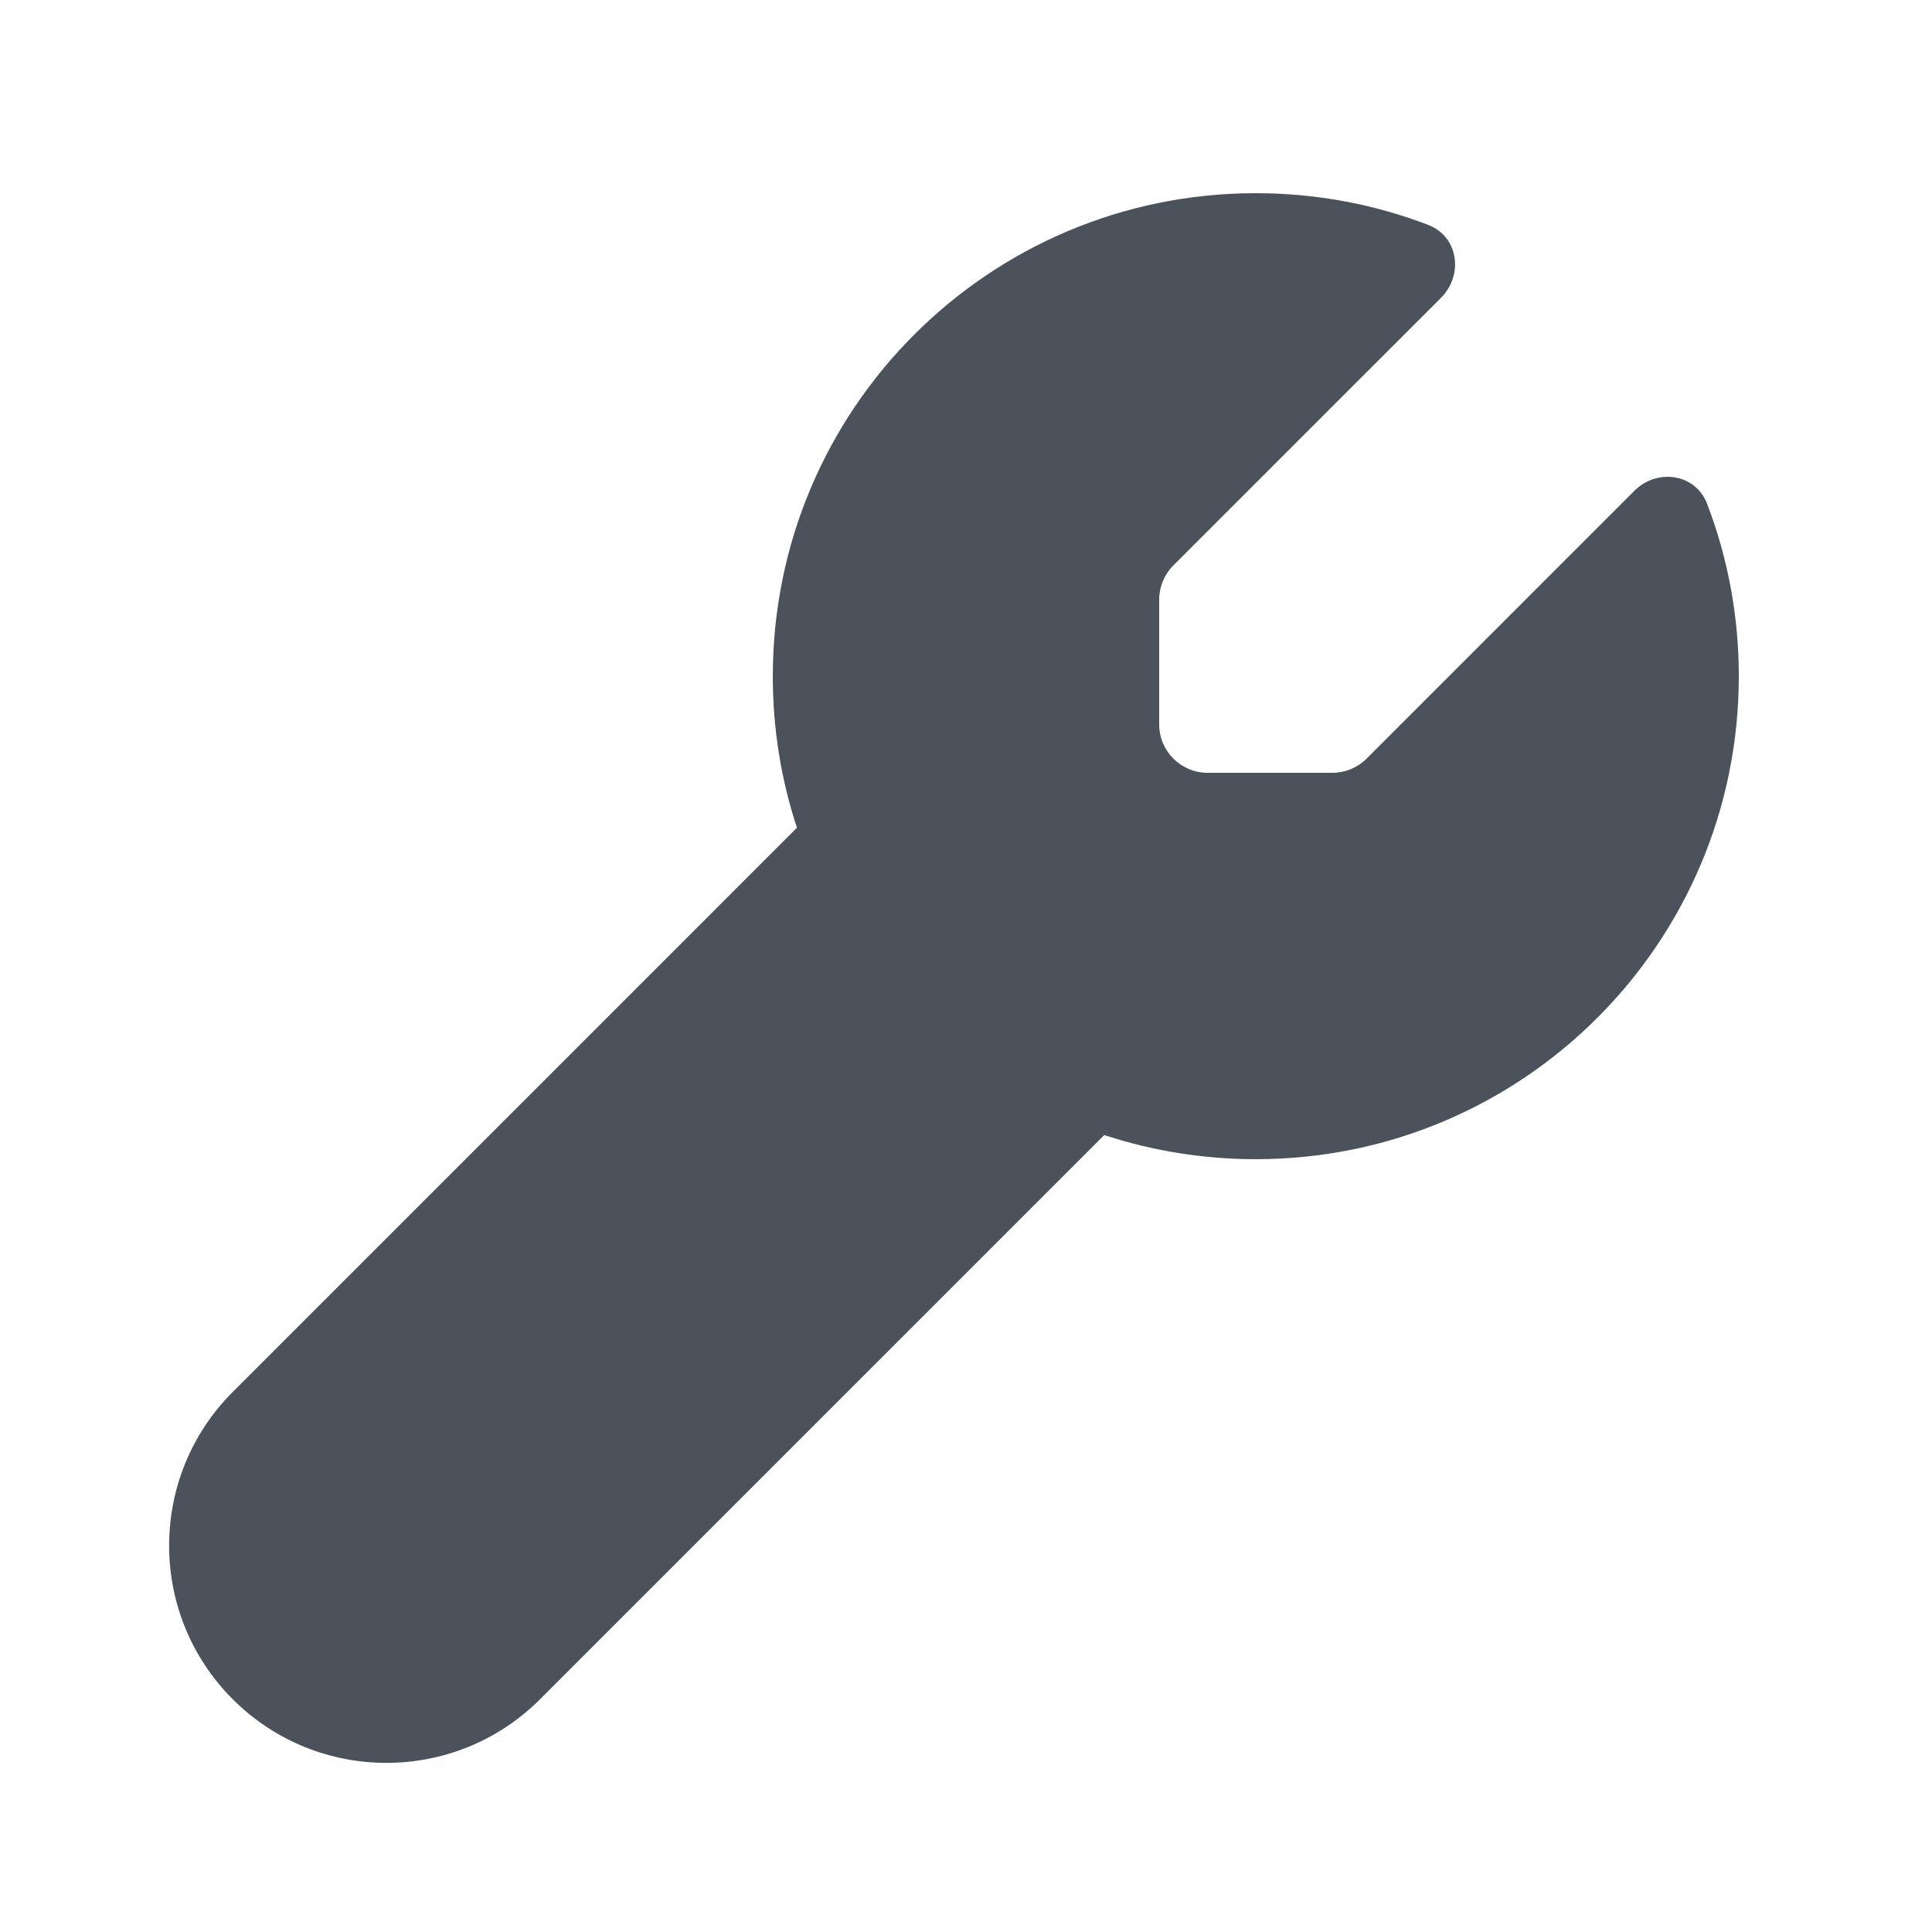 <svg xmlns="http://www.w3.org/2000/svg" xmlns:xlink="http://www.w3.org/1999/xlink" width="512" zoomAndPan="magnify" viewBox="0 0 384 384" height="512" preserveAspectRatio="xMidYMid meet" version="1.2"><g id="33342afd42"><path style=" stroke:none;fill-rule:nonzero;fill:#4c525c;fill-opacity:1;" d="M 324.84 97.559 C 329.398 93 337.02 94.141 339.301 100.141 C 343.379 110.762 345.602 122.34 345.602 134.398 C 345.602 187.441 302.641 230.398 249.602 230.398 C 239.102 230.398 228.961 228.719 219.48 225.602 L 107.34 337.738 C 90.48 354.602 63.121 354.602 46.262 337.738 C 29.398 320.879 29.398 293.52 46.262 276.66 L 158.398 164.52 C 155.281 155.039 153.602 144.961 153.602 134.398 C 153.602 81.359 196.559 38.398 249.602 38.398 C 261.66 38.398 273.238 40.621 283.859 44.699 C 289.859 46.98 290.941 54.602 286.441 59.16 L 233.219 112.379 C 231.422 114.18 230.398 116.641 230.398 119.16 L 230.398 144 C 230.398 149.281 234.719 153.602 240 153.602 L 264.84 153.602 C 267.359 153.602 269.82 152.578 271.621 150.781 Z M 324.84 97.559 "/></g></svg>